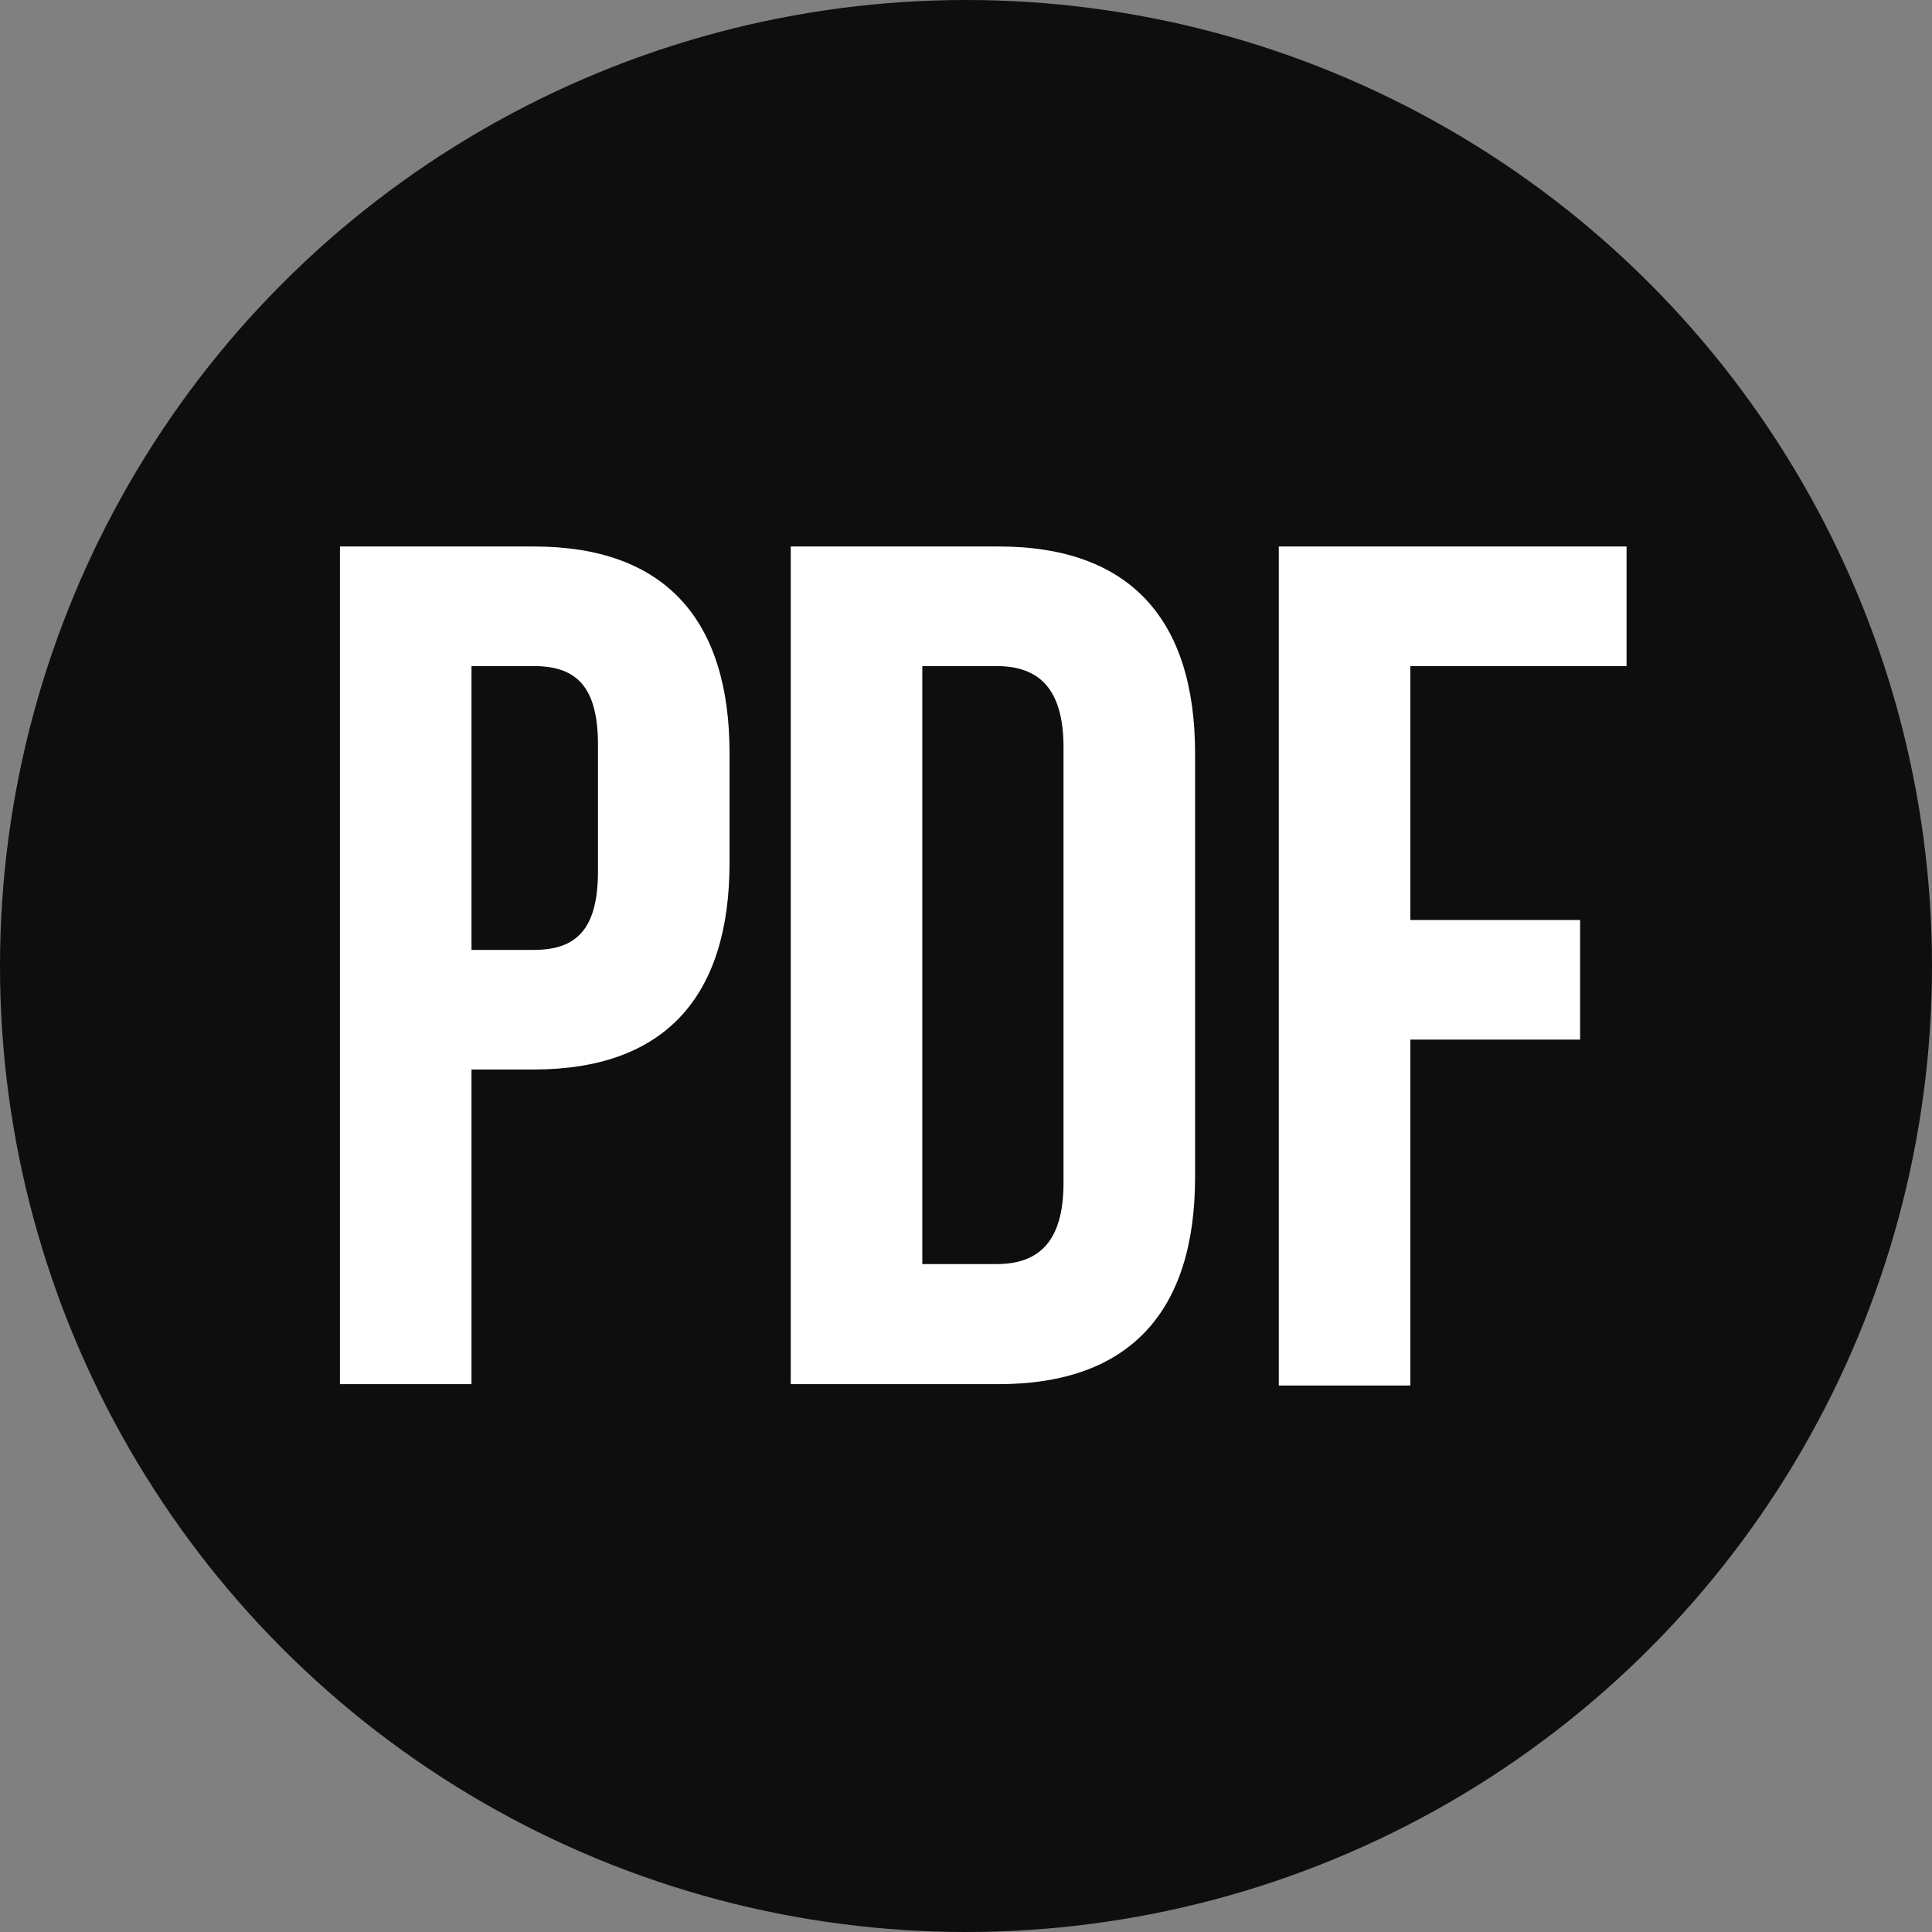 <?xml version="1.0" encoding="UTF-8"?> <svg xmlns="http://www.w3.org/2000/svg" id="Layer_1" data-name="Layer 1" viewBox="0 0 42 42"><rect x="0" y="0" width="42" height="42" fill="#808080" stroke="none"/> <defs> <style>.cls-1{fill:#0e0e0e;}.cls-2{fill:#fff;}</style> </defs> <circle class="cls-1" cx="21" cy="21" r="21"></circle> <path class="cls-2" d="M15.86,16.38v2.37c0,2.91-1.4,4.5-4.26,4.5H10.25v6.84H7.39V11.88H11.6C14.46,11.88,15.86,13.47,15.86,16.38Zm-5.61-1.9v6.17H11.6c.91,0,1.4-.42,1.4-1.72V16.2c0-1.3-.49-1.72-1.4-1.72Z"></path> <path class="cls-2" d="M17.19,11.88h4.52c2.86,0,4.27,1.59,4.27,4.5v9.21c0,2.91-1.41,4.5-4.27,4.5H17.19Zm2.86,2.6v13h1.61c.91,0,1.46-.47,1.46-1.77V16.25c0-1.3-.55-1.77-1.46-1.77Z"></path> <path class="cls-2" d="M30.66,20h3.69v2.6H30.66v7.52H27.8V11.88h7.56v2.6h-4.7Z"></path> </svg> 